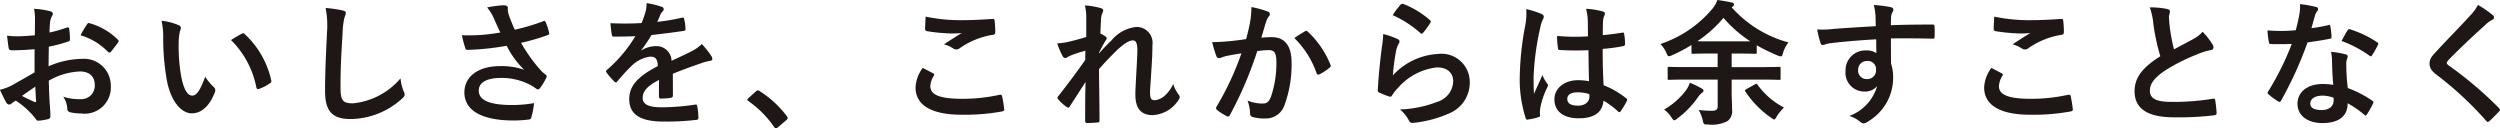 <svg xmlns="http://www.w3.org/2000/svg" width="239.655" height="12.311" viewBox="0 0 239.655 12.311">
  <g id="グループ_44379" data-name="グループ 44379" transform="translate(-7644.736 7665.928)">
    <path id="パス_124329" data-name="パス 124329" d="M49.127,352.791c-.65.052-1.313.1-2.184.1-.221,0-.286-.078-.312-.273-.039-.247-.091-.676-.143-1.131a6.641,6.641,0,0,0,1.014.065c.546,0,1.1-.052,1.651-.1,0-.429.013-.923.013-1.482a4.806,4.806,0,0,0-.091-1.053,7.367,7.367,0,0,1,1.547.234c.156.039.26.13.26.247a.461.461,0,0,1-.078.208,1.591,1.591,0,0,0-.182.507c-.039.338-.052.663-.065,1.079a12.742,12.742,0,0,0,1.664-.481c.117-.039.208-.013.221.117a6.534,6.534,0,0,1,.078,1.014c0,.13-.039.169-.169.208a13.25,13.25,0,0,1-1.859.494c-.013.624-.013,1.261-.026,1.885a8.2,8.2,0,0,1,3.2-.715,2.573,2.573,0,0,1,2.769,2.6,2.512,2.512,0,0,1-2.821,2.639,5.038,5.038,0,0,1-1.066-.117.349.349,0,0,1-.286-.39,2.271,2.271,0,0,0-.39-1.105,4.849,4.849,0,0,0,1.625.234,1.29,1.29,0,0,0,1.4-1.339c0-.845-.52-1.313-1.43-1.313a6.429,6.429,0,0,0-2.977.884c.013.546.026.988.052,1.56s.1,1.391.1,1.69c0,.182.026.377-.195.429a5.284,5.284,0,0,1-.962.156c-.143.013-.195-.091-.312-.26a7.994,7.994,0,0,0-1.846-1.664,2.356,2.356,0,0,0-.416.286.326.326,0,0,1-.221.091.365.365,0,0,1-.286-.208c-.143-.234-.4-.78-.6-1.209a4.8,4.8,0,0,0,1.2-.455c.559-.312,1.17-.663,2.119-1.209Zm-1.209,4.472a13.332,13.332,0,0,0,1.222.585c.1.026.143.013.13-.1-.026-.338-.052-.936-.078-1.365-.364.247-.806.546-1.274.884m6.214-6.825c.091-.143.13-.182.221-.156a6.189,6.189,0,0,1,2.757,1.586c.051.052.077.091.077.13a.338.338,0,0,1-.052.13c-.169.26-.507.663-.7.923-.039.052-.221.065-.26,0a6,6,0,0,0-2.639-1.6,7.977,7.977,0,0,1,.6-1.014" transform="translate(7598.924 -8014)" fill="#1f1715"/>
    <path id="パス_124330" data-name="パス 124330" d="M62.946,350.489c.117.052.208.143.208.234a1.106,1.106,0,0,1-.1.364,5.927,5.927,0,0,0-.116,1.274,16.36,16.36,0,0,0,.233,2.964c.182,1.027.52,1.911,1.066,1.911.416,0,.742-.455,1.248-1.807a5,5,0,0,0,.832,1,.4.4,0,0,1,.092.481c-.495,1.326-1.3,2.028-2.21,2.028-1.014,0-2.08-1.2-2.431-3.393a23.57,23.57,0,0,1-.313-3.783,7.02,7.02,0,0,0-.155-1.7,5.619,5.619,0,0,1,1.65.429m6.033.819a.382.382,0,0,1,.142-.052.2.2,0,0,1,.144.078,8.6,8.6,0,0,1,2.548,4.446c.039.169-.04.221-.143.286a4.433,4.433,0,0,1-1.014.52c-.156.052-.247.013-.274-.143a8.752,8.752,0,0,0-2.431-4.537c.5-.312.82-.494,1.028-.6" transform="translate(7598.924 -8014)" fill="#1f1715"/>
    <path id="パス_124331" data-name="パス 124331" d="M78.65,349.072c.221.052.312.117.312.247a1.261,1.261,0,0,1-.13.429,7.792,7.792,0,0,0-.182,1.586c-.13,2-.195,3.328-.195,5.031,0,1.313.156,1.612,1.2,1.612a6.855,6.855,0,0,0,4.55-2.392,4.52,4.52,0,0,0,.3,1.235.835.835,0,0,1,.1.312c0,.117-.052.221-.26.4a7.428,7.428,0,0,1-4.927,1.951c-1.664,0-2.444-.664-2.444-2.653,0-2.184.117-4.056.182-5.616a8.643,8.643,0,0,0-.13-2.379,13.446,13.446,0,0,1,1.625.234" transform="translate(7598.924 -8014)" fill="#1f1715"/>
    <path id="パス_124332" data-name="パス 124332" d="M93.158,349.839a4.292,4.292,0,0,0-.65-1.053,10.232,10.232,0,0,1,1.547-.208c.338,0,.442.091.442.273a1.707,1.707,0,0,0,.013.364,5.6,5.6,0,0,0,.208.65c.156.39.273.7.442,1.053a20.008,20.008,0,0,0,2.717-.806c.13-.065.169-.052.247.091a5.728,5.728,0,0,1,.326,1c.038.13-.014.195-.1.221a20.745,20.745,0,0,1-2.587.754,14.806,14.806,0,0,0,1.989,2.743,3.57,3.57,0,0,0,.338.286c.078.065.13.1.13.169a.411.411,0,0,1-.078.221,5.2,5.2,0,0,1-.507.845c-.1.143-.169.2-.26.2-.065,0-.1-.026-.208-.1a4.282,4.282,0,0,0-.533-.338,5.945,5.945,0,0,0-2.756-.663c-1.352,0-2.171.4-2.171,1.222,0,.975,1.183,1.378,3.224,1.378a12.859,12.859,0,0,0,2.08-.182,7.943,7.943,0,0,1-.273,1.391c-.039.13-.091.156-.247.182a11.605,11.605,0,0,1-1.443.091c-3.068,0-4.719-.975-4.719-2.691,0-1.482,1.274-2.522,3.419-2.522a6.634,6.634,0,0,1,2.314.351,8.36,8.36,0,0,1-1.677-2.3c-.819.143-1.573.247-2.509.325-.351.026-.949.065-1.274.065-.117,0-.169-.078-.208-.234a10.17,10.17,0,0,1-.3-1.17,16.16,16.16,0,0,0,1.625-.013,17.843,17.843,0,0,0,2.054-.247c-.221-.468-.4-.845-.611-1.339" transform="translate(7598.924 -8014)" fill="#1f1715"/>
    <path id="パス_124333" data-name="パス 124333" d="M110.318,357.224c0,.143-.078.208-.247.234a7.032,7.032,0,0,1-.923.065c-.117,0-.169-.078-.169-.208,0-.468,0-1.118.013-1.586-1.157.6-1.573,1.105-1.573,1.729,0,.546.442.9,1.807.9a22.216,22.216,0,0,0,3.237-.26c.117-.013.169.026.182.143a5.817,5.817,0,0,1,.117,1.066c.013.156-.039.247-.143.247a23.122,23.122,0,0,1-3.224.169c-2.132,0-3.263-.637-3.263-2.145,0-1.248.78-2.158,2.743-3.172-.039-.663-.195-.923-.78-.9a3.139,3.139,0,0,0-1.794.936,17.518,17.518,0,0,0-1.3,1.417c-.065.078-.1.117-.156.117a.259.259,0,0,1-.143-.091,6.185,6.185,0,0,1-.741-.858.211.211,0,0,1-.052-.117c0-.052.026-.091.091-.143a13.285,13.285,0,0,0,2.717-3.224c-.611.026-1.313.039-2.08.039-.117,0-.156-.065-.182-.208-.039-.208-.091-.689-.13-1.079a28.682,28.682,0,0,0,2.99-.013,10.021,10.021,0,0,0,.39-1.118,3.165,3.165,0,0,0,.091-.793,8.211,8.211,0,0,1,1.482.364.233.233,0,0,1,.156.221.251.251,0,0,1-.091.2,1.012,1.012,0,0,0-.221.312c-.078.182-.143.351-.3.7a20.913,20.913,0,0,0,2.366-.4c.143-.026.182.013.208.13a4.384,4.384,0,0,1,.13.936c.013.13-.039.182-.221.208-.975.143-2.093.286-3.042.39a13.413,13.413,0,0,1-.975,1.443l.013.026a2.587,2.587,0,0,1,1.3-.4,1.436,1.436,0,0,1,1.586,1.4c.507-.234,1.248-.572,1.911-.91a3.909,3.909,0,0,0,.988-.7,8.009,8.009,0,0,1,.91,1.144.514.514,0,0,1,.1.286c0,.1-.065.156-.195.182a4.157,4.157,0,0,0-.793.2c-.845.3-1.69.585-2.795,1.04Z" transform="translate(7598.924 -8014)" fill="#1f1715"/>
    <path id="パス_124334" data-name="パス 124334" d="M118.274,356.834a.278.278,0,0,1,.195-.1.262.262,0,0,1,.169.078,9.664,9.664,0,0,1,2.587,2.379c.078.1.091.143.091.195s-.025.117-.13.208l-.793.676c-.091.078-.142.117-.182.117-.065,0-.117-.026-.182-.13a9.707,9.707,0,0,0-2.457-2.483c-.078-.052-.117-.091-.117-.13s.026-.078.091-.156Z" transform="translate(7598.924 -8014)" fill="#1f1715"/>
    <path id="パス_124335" data-name="パス 124335" d="M135.266,355.1c.117.065.129.13.065.234a2.136,2.136,0,0,0-.338.988c0,.819.845,1.222,3.081,1.222a16.538,16.538,0,0,0,3.523-.377c.182-.039.247,0,.273.117a10.87,10.87,0,0,1,.208,1.274c.013.117-.065.169-.221.2a19.68,19.68,0,0,1-3.874.312c-2.912,0-4.407-.937-4.407-2.627a3.422,3.422,0,0,1,.689-1.859c.337.169.663.338,1,.52m2.938-5.1c.949,0,1.924-.065,2.756-.117.13-.013.182.039.195.143a8.56,8.56,0,0,1,.065,1.105c0,.182-.065.26-.221.273a7.574,7.574,0,0,0-3.185,1.287.554.554,0,0,1-.325.117.546.546,0,0,1-.273-.078,3.106,3.106,0,0,0-.91-.416c.676-.442,1.248-.806,1.7-1.079a8.939,8.939,0,0,1-1.066.039,16.212,16.212,0,0,1-2.275-.221c-.117-.026-.169-.078-.169-.234,0-.312.026-.689.052-1.157a16.4,16.4,0,0,0,3.653.338" transform="translate(7598.924 -8014)" fill="#1f1715"/>
    <path id="パス_124336" data-name="パス 124336" d="M149.942,349.852a4.76,4.76,0,0,0-.13-1.261,7.34,7.34,0,0,1,1.483.247c.208.052.272.13.272.26a.526.526,0,0,1-.091.247,1.577,1.577,0,0,0-.117.637c-.025.429-.039.7-.064,1.3a4.217,4.217,0,0,1,.493.286.226.226,0,0,1,.117.182.274.274,0,0,1-.065.143c-.247.4-.468.806-.676,1.235v.065c.416-.468.7-.767,1.21-1.261a3.557,3.557,0,0,1,2.352-1.274,1.519,1.519,0,0,1,1.561,1.729c0,.377-.013,1.17-.1,2.366-.064,1.2-.13,1.781-.13,2.184,0,.65.157.741.482.741a1.7,1.7,0,0,0,.962-.468,3.4,3.4,0,0,0,.779-1.092,3.234,3.234,0,0,0,.481.975.489.489,0,0,1,.144.3.38.38,0,0,1-.091.221,3.144,3.144,0,0,1-2.5,1.495c-1.119,0-1.664-.637-1.664-1.989,0-.351.038-1.079.1-2.184.064-1.144.09-1.573.09-2.132s-.143-.858-.4-.858c-.378,0-.819.273-1.457.845-.533.52-1.144,1.131-1.82,1.911.013,1.638.052,3.51.052,4.927a.159.159,0,0,1-.182.182,9.78,9.78,0,0,1-1.014.052c-.13,0-.182-.064-.182-.221,0-1.183,0-2.548.04-3.718-.508.793-1.028,1.6-1.509,2.34-.052.091-.091.13-.143.13a.36.36,0,0,1-.156-.065,4.168,4.168,0,0,1-.806-.728.2.2,0,0,1-.078-.143.339.339,0,0,1,.117-.221c1.079-1.378,1.755-2.3,2.548-3.419,0-.325,0-.572.013-.884a12.178,12.178,0,0,0-1.56.52c-.117.052-.247.182-.377.182a.314.314,0,0,1-.26-.208,6.858,6.858,0,0,1-.507-1.2,5.918,5.918,0,0,0,.949-.117c.442-.1,1.17-.286,1.833-.494Z" transform="translate(7598.924 -8014)" fill="#1f1715"/>
    <path id="パス_124337" data-name="パス 124337" d="M165.646,350.191a8.728,8.728,0,0,0,.131-1.443,9.571,9.571,0,0,1,1.56.429.263.263,0,0,1,.117.455,1.649,1.649,0,0,0-.261.494c-.168.533-.3,1.014-.468,1.56a9.834,9.834,0,0,1,1.015-.052c1.222,0,1.884.832,1.884,2.4a11.165,11.165,0,0,1-.7,4.173,1.862,1.862,0,0,1-1.756,1.222,4.253,4.253,0,0,1-1.287-.143.338.338,0,0,1-.234-.364,3.691,3.691,0,0,0-.248-1.209,3.908,3.908,0,0,0,1.431.286c.429,0,.625-.156.832-.689a10.012,10.012,0,0,0,.508-3.224c0-.923-.17-1.209-.741-1.209a8.611,8.611,0,0,0-1.093.091,35.987,35.987,0,0,1-2.612,6.11.213.213,0,0,1-.338.117,5.936,5.936,0,0,1-.9-.572.273.273,0,0,1-.1-.195.238.238,0,0,1,.053-.143,27.536,27.536,0,0,0,2.378-5.1c-.507.078-.923.156-1.274.221a3.807,3.807,0,0,0-.714.208c-.183.065-.34.039-.416-.169a11.277,11.277,0,0,1-.4-1.339c.572,0,1.143-.039,1.716-.091.545-.052,1.026-.117,1.534-.195.207-.741.3-1.2.389-1.638m5.292.871c.091-.052.156-.026.246.065a8.7,8.7,0,0,1,2.158,3.159.184.184,0,0,1-.052.26,5.264,5.264,0,0,1-.974.65c-.13.065-.261.052-.3-.1a8.8,8.8,0,0,0-2.131-3.367,11.019,11.019,0,0,1,1.053-.663" transform="translate(7598.924 -8014)" fill="#1f1715"/>
    <path id="パス_124338" data-name="パス 124338" d="M179.764,351.8c.143.065.208.143.208.247a.387.387,0,0,1-.065.195,2.437,2.437,0,0,0-.26.689,21.692,21.692,0,0,0-.312,2.366,6.338,6.338,0,0,1,4.342-2.054,2.707,2.707,0,0,1,3.029,2.782,3.188,3.188,0,0,1-1.963,2.913,11.241,11.241,0,0,1-3.328.9c-.286.04-.4.027-.52-.168a3.316,3.316,0,0,0-.884-1.105,10.837,10.837,0,0,0,3.575-.728,2.132,2.132,0,0,0,1.534-1.964c0-.7-.442-1.339-1.56-1.339a5.787,5.787,0,0,0-3.744,1.976,3.558,3.558,0,0,0-.559.715c-.078.13-.13.13-.3.092a8.707,8.707,0,0,1-.884-.352c-.13-.052-.182-.077-.182-.26.078-1.508.247-3.042.4-4.2a8.1,8.1,0,0,0,.117-1.17,7.312,7.312,0,0,1,1.352.468m.325-3.289a.217.217,0,0,1,.247-.065,8.527,8.527,0,0,1,2.548,1.547c.065.052.091.091.091.143a.36.36,0,0,1-.065.156,8.516,8.516,0,0,1-.663.91c-.052.065-.1.1-.143.1s-.091-.026-.156-.091a10.368,10.368,0,0,0-2.626-1.69,7.119,7.119,0,0,1,.767-1.014" transform="translate(7598.924 -8014)" fill="#1f1715"/>
    <path id="パス_124339" data-name="パス 124339" d="M193.6,349.411c.143.078.2.156.2.26a.664.664,0,0,1-.091.286,2.639,2.639,0,0,0-.234.715,25.815,25.815,0,0,0-.65,4.732c0,.52,0,1.118.039,1.664.26-.6.533-1.157.806-1.807a3.457,3.457,0,0,0,.455.819.281.281,0,0,1,.078.182.377.377,0,0,1-.078.208,7.705,7.705,0,0,0-.663,1.976,2.455,2.455,0,0,0-.013.689c.013.091-.039.13-.156.169a5.444,5.444,0,0,1-.975.221c-.143.039-.2.026-.26-.156a12.11,12.11,0,0,1-.559-3.965,28.238,28.238,0,0,1,.533-4.927,6.542,6.542,0,0,0,.091-1.534,10.15,10.15,0,0,1,1.482.468m4.472,3.471a26.287,26.287,0,0,1-2.678-.013c-.169,0-.221-.039-.234-.169a7.964,7.964,0,0,1-.091-1.183,18.816,18.816,0,0,0,2.965.039c0-.468-.014-.884-.014-1.365a5.359,5.359,0,0,0-.169-1.274,7.226,7.226,0,0,1,1.573.247c.143.039.235.1.235.221a.574.574,0,0,1-.078.221,1.439,1.439,0,0,0-.1.455c-.026.442-.026.78-.026,1.378.61-.052,1.287-.143,1.845-.234.157-.039.182.013.208.156a5.106,5.106,0,0,1,.078.923c0,.117-.051.182-.143.2a14.627,14.627,0,0,1-2,.273c0,1.456.026,2.366.091,3.484a8.508,8.508,0,0,1,2.158,1.248c.117.078.13.117.065.26a7.109,7.109,0,0,1-.6,1,.157.157,0,0,1-.117.078.182.182,0,0,1-.118-.065,7.687,7.687,0,0,0-1.4-1.04c-.1,1.092-.845,1.69-2.379,1.69-1.5,0-2.327-.7-2.327-1.82,0-1.066.962-1.833,2.275-1.833a5.425,5.425,0,0,1,1.04.1c-.026-1-.039-1.95-.052-2.977m-1.053,4.043c-.611,0-.975.221-.975.624s.287.65,1.053.65c.651,0,1.067-.377,1.067-.845a1.7,1.7,0,0,0-.014-.26,3.621,3.621,0,0,0-1.131-.169" transform="translate(7598.924 -8014)" fill="#1f1715"/>
    <path id="パス_124340" data-name="パス 124340" d="M207.519,355.7c-1.209,0-1.625.026-1.7.026-.13,0-.143-.013-.143-.143v-.962c0-.13.013-.143.143-.143.078,0,.494.026,1.7.026h2.951v-1.3h-.715c-1.145,0-1.573.026-1.651.026-.13,0-.143-.013-.143-.156v-.689a14.588,14.588,0,0,1-1.847.975.845.845,0,0,1-.311.1c-.1,0-.156-.091-.247-.312a2.9,2.9,0,0,0-.573-.858,11.038,11.038,0,0,0,4.915-3.3,2.8,2.8,0,0,0,.546-.923c.52.078.962.156,1.339.233.208.053.247.1.247.2a.25.25,0,0,1-.117.208c-.039.026-.065.039-.1.065a11.176,11.176,0,0,0,5.447,3.367,2.936,2.936,0,0,0-.52,1c-.065.247-.117.338-.221.338a1.206,1.206,0,0,1-.312-.091,17.7,17.7,0,0,1-1.989-.975v.663c0,.143-.013.156-.143.156-.091,0-.481-.026-1.625-.026h-.637v1.3h2.847c1.209,0,1.625-.026,1.7-.026.13,0,.143.013.143.143v.962c0,.13-.013.143-.143.143-.078,0-.494-.026-1.7-.026h-2.847v1.209c0,.6.039,1.157.039,1.638a1.221,1.221,0,0,1-.416,1.118,3.2,3.2,0,0,1-1.9.338c-.39,0-.4.013-.494-.39a3.468,3.468,0,0,0-.391-1,10.7,10.7,0,0,0,1.236.078c.442,0,.585-.117.585-.455V355.7Zm1.43.858a.261.261,0,0,1,.169.208c0,.1-.078.156-.169.221a1.5,1.5,0,0,0-.312.325,8.8,8.8,0,0,1-2.015,2.106c-.143.117-.234.182-.312.182s-.157-.1-.286-.3a2.879,2.879,0,0,0-.689-.728,6.876,6.876,0,0,0,2.119-1.872,2.566,2.566,0,0,0,.351-.7,9.377,9.377,0,0,1,1.144.559m4.654-4.524a11.943,11.943,0,0,1-2.574-2.249,12.13,12.13,0,0,1-2.5,2.236c.247.013.624.013,1.2.013Zm.442,4.121c.143-.078.169-.078.247.039a7.252,7.252,0,0,0,2.535,2.184,4.716,4.716,0,0,0-.689.845c-.117.208-.169.3-.247.3s-.143-.065-.286-.156a9.243,9.243,0,0,1-2.47-2.509c-.078-.117-.039-.169.1-.247Z" transform="translate(7598.924 -8014)" fill="#1f1715"/>
    <path id="パス_124341" data-name="パス 124341" d="M225.589,349.5a4.131,4.131,0,0,0-.156-.949,13.215,13.215,0,0,1,1.521.182c.221.039.364.13.364.247a.548.548,0,0,1-.117.3,1.359,1.359,0,0,0-.1.377c-.013.169-.013.338-.026.832,1.4-.052,2.743-.065,3.991-.065.156,0,.182.026.2.2.013.325.013.663,0,.988,0,.143-.065.182-.221.169-1.352-.039-2.613-.039-3.965-.026,0,.793,0,1.625.013,2.418a4.05,4.05,0,0,1,.2,1.287,4.854,4.854,0,0,1-2.314,4.2,1.239,1.239,0,0,1-.507.247.736.736,0,0,1-.39-.2,2.9,2.9,0,0,0-.988-.52,4.343,4.343,0,0,0,2.665-2.86,1.5,1.5,0,0,1-1.222.52,1.8,1.8,0,0,1-1.807-1.989,1.894,1.894,0,0,1,1.963-1.95,1.593,1.593,0,0,1,.988.26c0-.455-.013-.9-.013-1.326-1.638.091-3.471.247-4.5.39-.286.039-.494.156-.611.156s-.183-.052-.221-.182a9.109,9.109,0,0,1-.325-1.313,8.574,8.574,0,0,0,1.586-.052c.793-.065,2.47-.169,4.03-.26-.013-.4-.013-.728-.026-1.079m-1.664,5.265a.806.806,0,0,0,.832.884.835.835,0,0,0,.884-.9.779.779,0,0,0-.858-.832.827.827,0,0,0-.858.845" transform="translate(7598.924 -8014)" fill="#1f1715"/>
    <path id="パス_124342" data-name="パス 124342" d="M237.705,355.1c.117.065.13.13.065.234a2.136,2.136,0,0,0-.338.988c0,.819.845,1.222,3.081,1.222a16.555,16.555,0,0,0,3.524-.377c.181-.039.247,0,.273.117a11.085,11.085,0,0,1,.208,1.274c.013.117-.065.169-.222.2a19.673,19.673,0,0,1-3.874.312c-2.912,0-4.407-.937-4.407-2.627a3.431,3.431,0,0,1,.689-1.859c.338.169.663.338,1,.52m2.938-5.1c.949,0,1.924-.065,2.756-.117.131-.013.182.039.195.143a8.538,8.538,0,0,1,.066,1.105c0,.182-.066.26-.222.273a7.579,7.579,0,0,0-3.185,1.287.513.513,0,0,1-.6.039,3.112,3.112,0,0,0-.909-.416c.675-.442,1.248-.806,1.7-1.079a8.93,8.93,0,0,1-1.066.039,16.225,16.225,0,0,1-2.275-.221c-.117-.026-.169-.078-.169-.234,0-.312.026-.689.052-1.157a16.4,16.4,0,0,0,3.653.338" transform="translate(7598.924 -8014)" fill="#1f1715"/>
    <path id="パス_124343" data-name="パス 124343" d="M253.591,348.943c.156.039.234.1.234.208,0,.182-.091.364-.091.546,0,.26.039.572.065.871a18.281,18.281,0,0,0,.416,2.236c.65-.351,1.118-.6,1.846-.988a3.217,3.217,0,0,0,.9-.7,6.676,6.676,0,0,1,.949,1.222.526.526,0,0,1,.091.273c0,.13-.078.234-.26.26a6.238,6.238,0,0,0-1.248.39,18.09,18.09,0,0,0-3.055,1.521c-1.131.741-1.534,1.352-1.534,1.963,0,.767.572,1.092,2.067,1.092a22.707,22.707,0,0,0,3.965-.3c.143-.026.208,0,.234.156a11.479,11.479,0,0,1,.13,1.209c.013.143-.078.208-.234.221a27.779,27.779,0,0,1-3.874.195c-2.457,0-3.757-.806-3.757-2.5,0-1.443.949-2.392,2.47-3.354a19.731,19.731,0,0,1-.676-3.172,5.817,5.817,0,0,0-.338-1.508,7.524,7.524,0,0,1,1.7.156" transform="translate(7598.924 -8014)" fill="#1f1715"/>
    <path id="パス_124344" data-name="パス 124344" d="M269,350.477c.117-.039.169-.039.2.1a6.928,6.928,0,0,1,.118,1.053c0,.117-.052.143-.157.156-.7.143-1.338.234-2.144.351a35.92,35.92,0,0,1-2.535,5.577c-.052.091-.091.13-.144.13a.36.36,0,0,1-.156-.065,6.224,6.224,0,0,1-.9-.663c-.065-.052-.091-.091-.091-.143a.249.249,0,0,1,.065-.156,26.306,26.306,0,0,0,2.25-4.537c-.495.026-.9.026-1.3.026-.285,0-.389,0-.716-.013-.129,0-.155-.039-.181-.208a6.792,6.792,0,0,1-.13-1.1c.534.039.832.052,1.21.052.506,0,.9-.013,1.494-.065.157-.546.248-.988.339-1.456a5.031,5.031,0,0,0,.078-1.053,12.06,12.06,0,0,1,1.521.273c.13.026.207.1.207.2a.319.319,0,0,1-.116.247,1.429,1.429,0,0,0-.208.481c-.092.312-.2.715-.313,1.105a13.9,13.9,0,0,0,1.612-.286m.365,3.484a4.565,4.565,0,0,0-.1-.923,7.016,7.016,0,0,1,1.416.247.2.2,0,0,1,.182.208,1.63,1.63,0,0,1-.078.273,1.351,1.351,0,0,0-.052.533,16.977,16.977,0,0,0,.143,2.21,10.173,10.173,0,0,1,2.34,1.209c.131.091.144.143.078.273a8.113,8.113,0,0,1-.6,1.053c-.039.065-.078.091-.117.091a.2.2,0,0,1-.131-.078,9.628,9.628,0,0,0-1.586-1.092c0,1.3-.936,1.9-2.417,1.9-1.43,0-2.392-.728-2.392-1.846s.936-1.9,2.4-1.9a6.708,6.708,0,0,1,1.027.078c-.078-.832-.1-1.625-.117-2.236m-.923,3.276c-.65,0-1.158.26-1.158.754,0,.416.365.624,1.105.624.7,0,1.132-.377,1.132-.923a1.5,1.5,0,0,0-.013-.26,3.323,3.323,0,0,0-1.066-.2m2.417-6.253a.183.183,0,0,1,.274-.091,10.16,10.16,0,0,1,2.548,1.222c.077.052.116.091.116.143a.31.31,0,0,1-.052.156,7.651,7.651,0,0,1-.546.962c-.039.065-.078.091-.117.091a.181.181,0,0,1-.117-.052,11.227,11.227,0,0,0-2.69-1.417c.22-.39.415-.78.584-1.014" transform="translate(7598.924 -8014)" fill="#1f1715"/>
    <path id="パス_124345" data-name="パス 124345" d="M284.792,349.527a.318.318,0,0,1,.1.208.261.261,0,0,1-.182.247,2.446,2.446,0,0,0-.624.455c-1.119,1-2.548,2.34-3.55,3.38-.117.143-.169.221-.169.286s.052.143.169.234a36.069,36.069,0,0,1,4.836,4.1.312.312,0,0,1,.091.169c0,.052-.026.091-.091.156-.3.325-.675.7-.9.9-.078.065-.129.1-.181.1s-.091-.039-.156-.117a32.866,32.866,0,0,0-4.732-4.394c-.495-.377-.69-.663-.69-1.092s.234-.715.637-1.144c1.105-1.2,2.185-2.275,3.3-3.5a3.776,3.776,0,0,0,.7-.975,10.411,10.411,0,0,1,1.43.988" transform="translate(7598.924 -8014)" fill="#1f1715"/>
  </g>
</svg>
